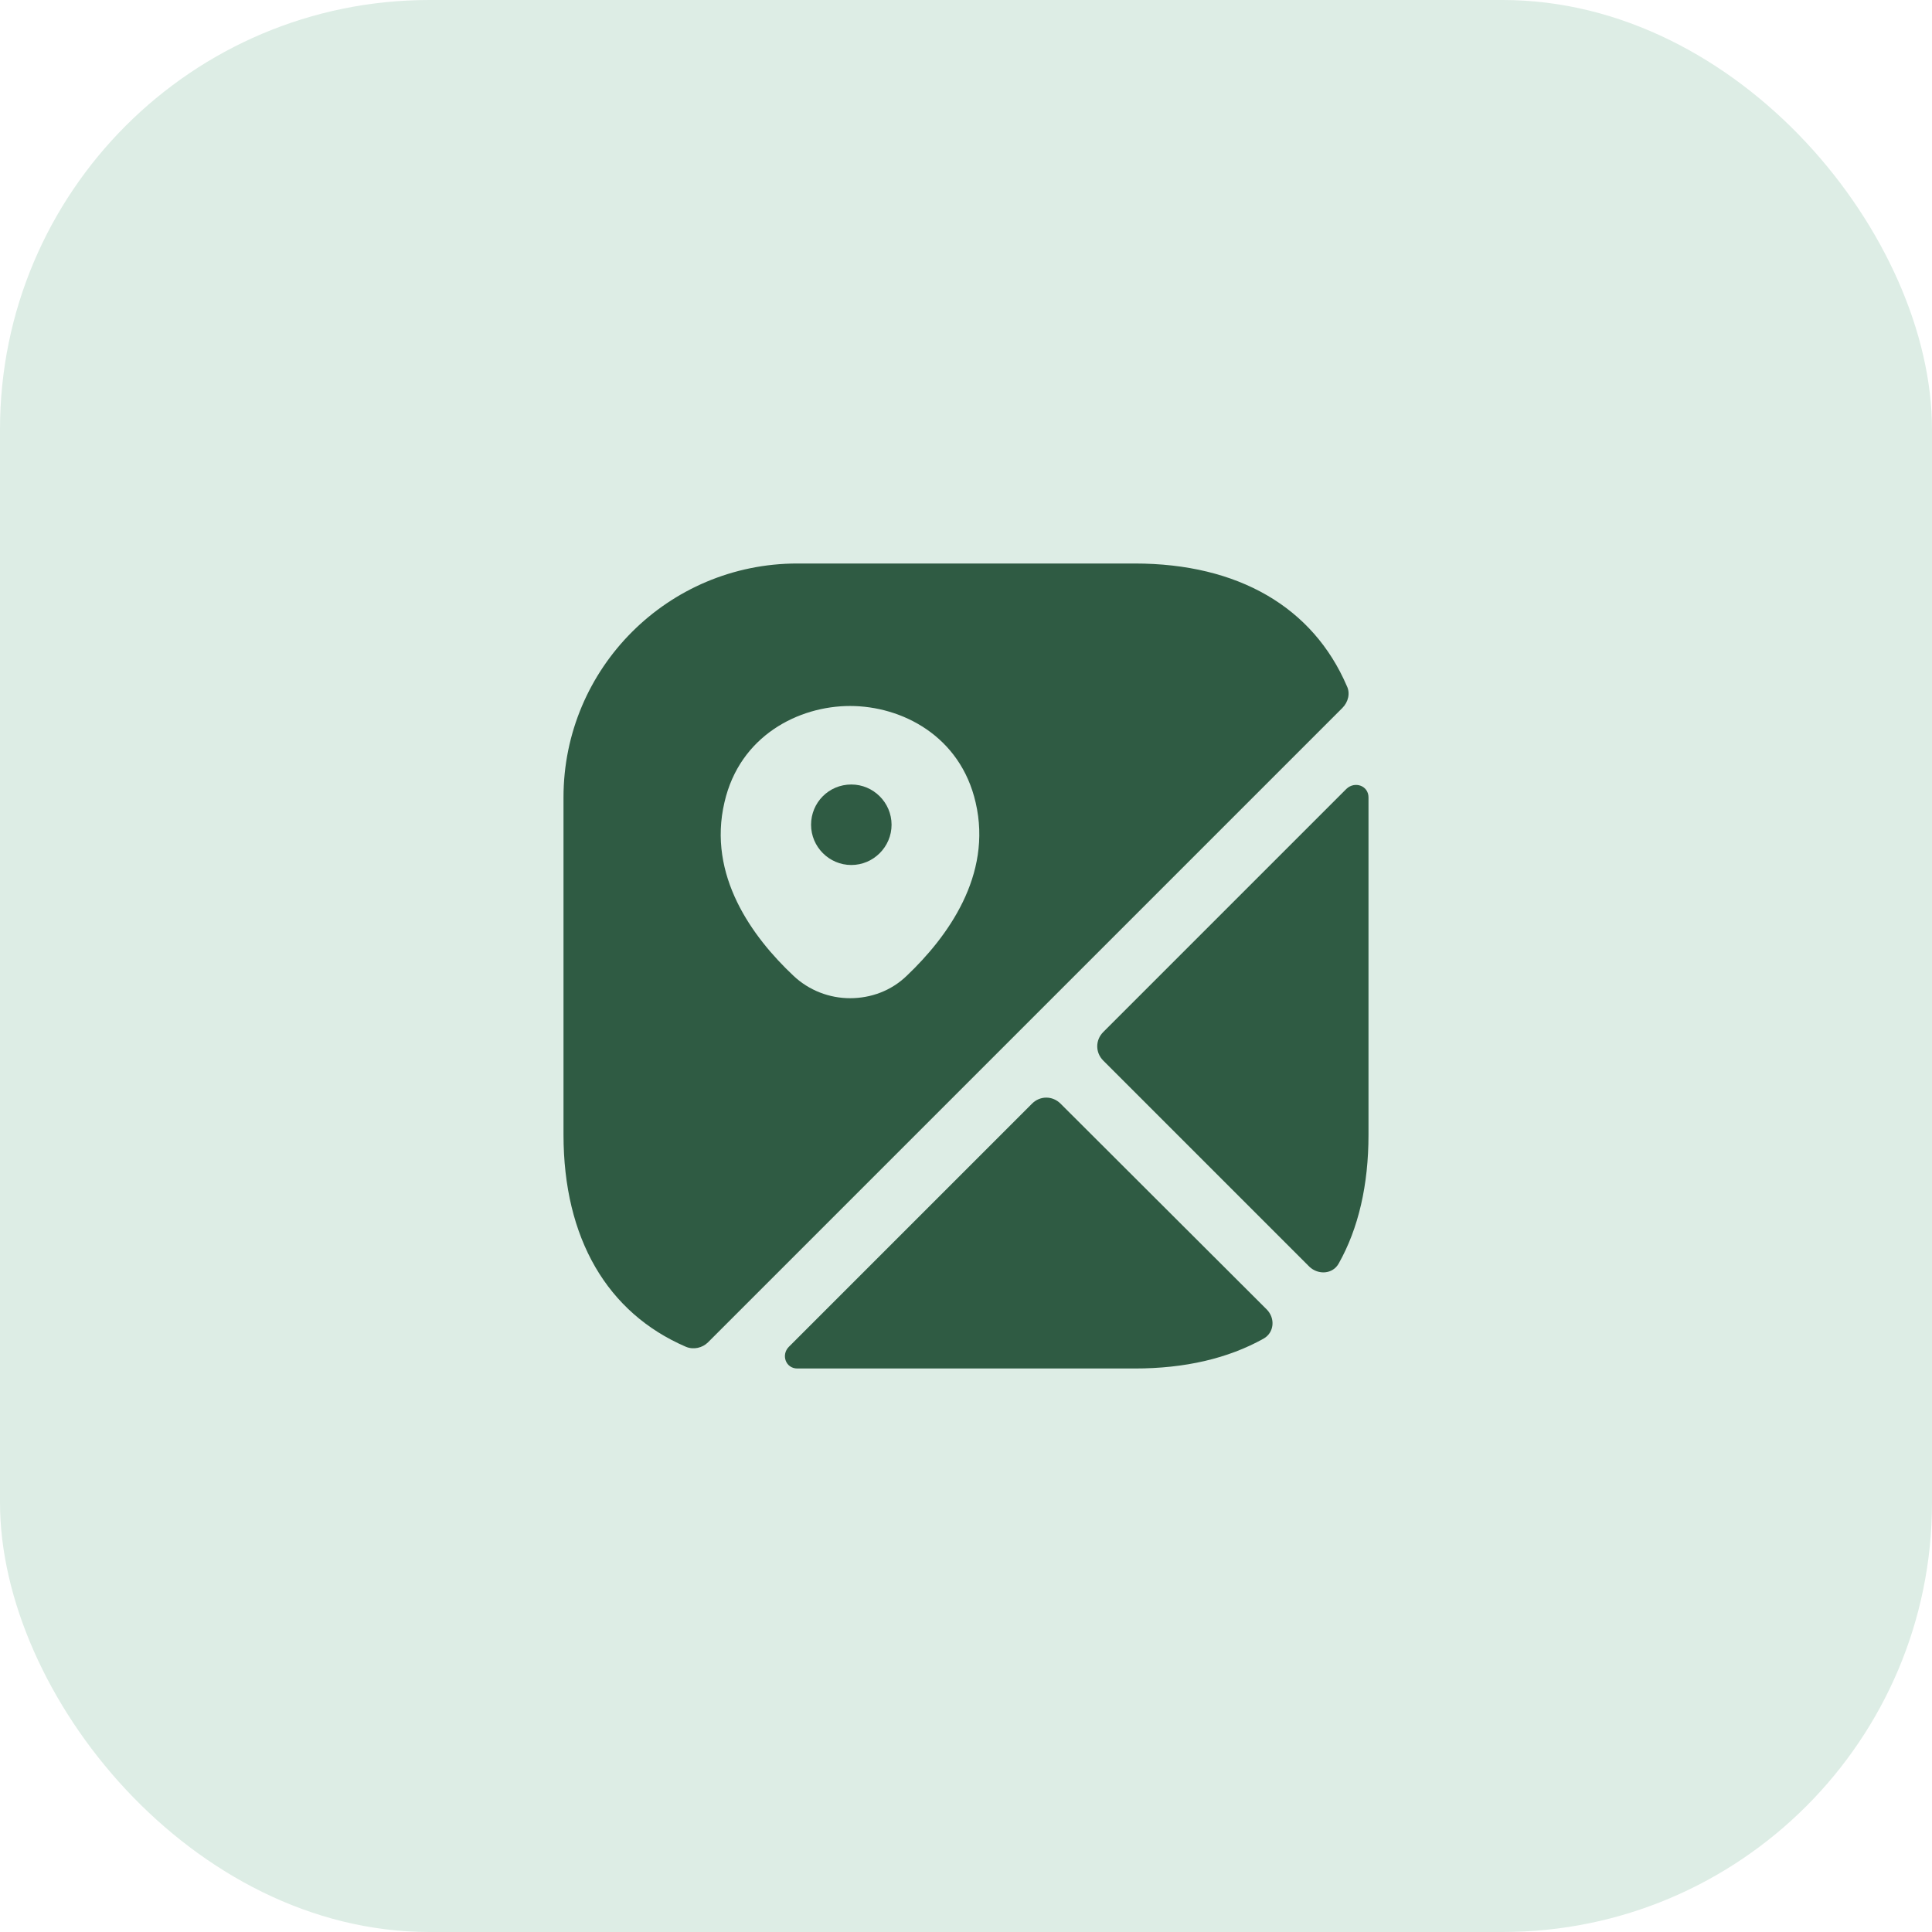 <?xml version="1.0" encoding="UTF-8"?> <svg xmlns="http://www.w3.org/2000/svg" width="36" height="36" viewBox="0 0 36 36" fill="none"><rect width="36" height="36" rx="8" fill="#DDEDE5"></rect><g clip-path="url(#clip0_110_2588)"><path d="M15.863 14.618C15.443 14.618 15.113 14.955 15.113 15.368C15.113 15.78 15.45 16.118 15.863 16.118C16.275 16.118 16.613 15.78 16.613 15.368C16.613 14.955 16.275 14.618 15.863 14.618Z" fill="#2F5B43"></path><path d="M25.095 12.78C24.465 11.318 23.078 10.5 21.142 10.5H14.857C12.45 10.5 10.5 12.45 10.5 14.857V21.142C10.5 23.078 11.318 24.465 12.78 25.095C12.922 25.155 13.088 25.117 13.193 25.012L25.012 13.193C25.125 13.08 25.163 12.915 25.095 12.78ZM16.898 18.18C16.605 18.465 16.223 18.6 15.84 18.6C15.457 18.6 15.075 18.457 14.783 18.18C14.018 17.46 13.178 16.312 13.5 14.947C13.785 13.71 14.88 13.155 15.84 13.155C16.8 13.155 17.895 13.71 18.18 14.955C18.495 16.312 17.655 17.46 16.898 18.18Z" fill="#2F5B43"></path><path d="M23.602 24.398C23.767 24.563 23.745 24.833 23.542 24.945C22.882 25.313 22.08 25.5 21.142 25.5H14.857C14.64 25.5 14.55 25.245 14.7 25.095L19.23 20.565C19.38 20.415 19.612 20.415 19.762 20.565L23.602 24.398Z" fill="#2F5B43"></path><path d="M25.5 14.858V21.143C25.5 22.08 25.313 22.89 24.945 23.543C24.833 23.745 24.563 23.76 24.398 23.603L20.558 19.763C20.408 19.613 20.408 19.38 20.558 19.23L25.088 14.7C25.245 14.55 25.5 14.64 25.5 14.858Z" fill="#2F5B43"></path></g><defs><clipPath id="clip0_110_2588"><rect width="18" height="18" fill="white" transform="translate(9 9)"></rect></clipPath></defs></svg> 